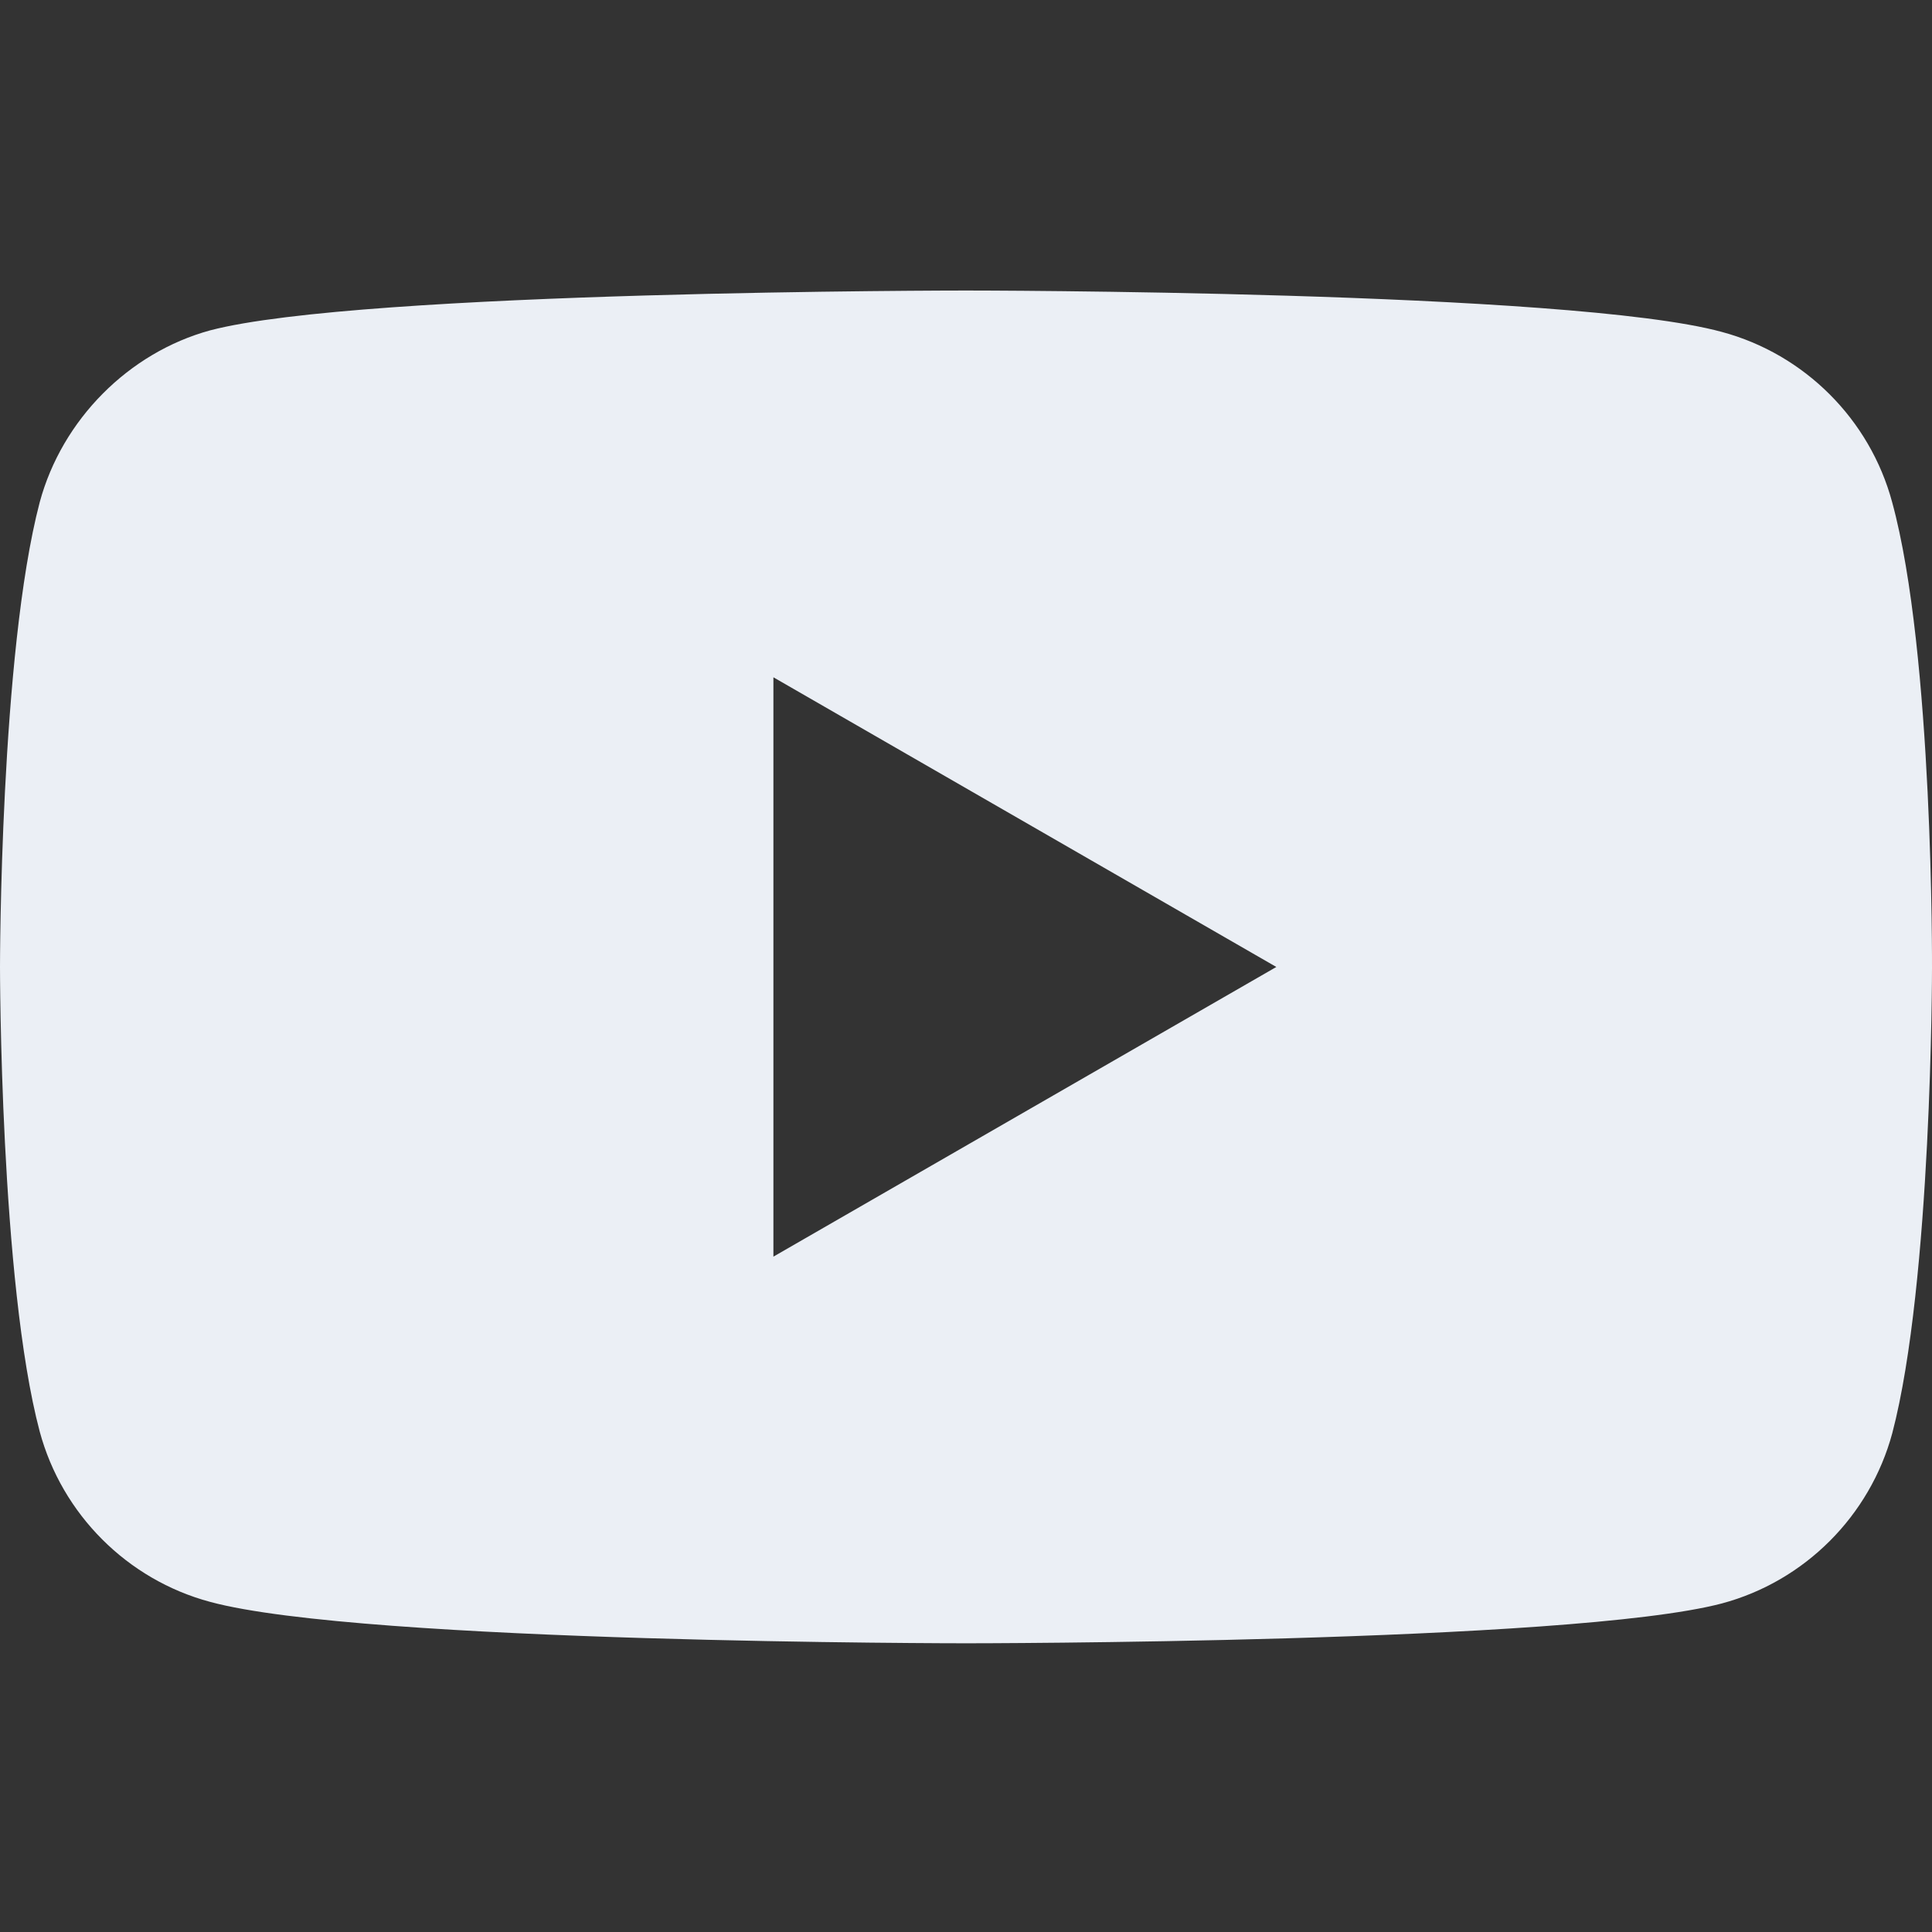 <svg width="16" height="16" viewBox="0 0 16 16" fill="none" xmlns="http://www.w3.org/2000/svg">
<rect x="0" y="0" width="16" height="16" fill="#333333" stroke="none"/>
<g id="youtube 1" clip-path="url(#clip0_314_682)">
<path id="Subtract" fill-rule="evenodd" clip-rule="evenodd" d="M14.26 2.749C14.945 2.933 15.486 3.474 15.67 4.159C16.013 5.411 16 8.021 16 8.021C16 8.021 16 10.617 15.671 11.869C15.486 12.554 14.946 13.095 14.26 13.279C13.008 13.609 8 13.609 8 13.609C8 13.609 3.005 13.609 1.74 13.266C1.054 13.082 0.514 12.541 0.329 11.856C0 10.617 0 8.008 0 8.008C0 8.008 0 5.411 0.329 4.159C0.514 3.474 1.067 2.92 1.74 2.736C2.992 2.406 8 2.406 8 2.406C8 2.406 13.008 2.406 14.26 2.749ZM10.57 8.008L6.405 10.407V5.609L10.57 8.008Z" fill="#EBEFF5"/>
</g>
<defs>
<clipPath id="clip0_314_682">
<rect width="16" height="16" fill="white"/>
</clipPath>
</defs>
</svg>
